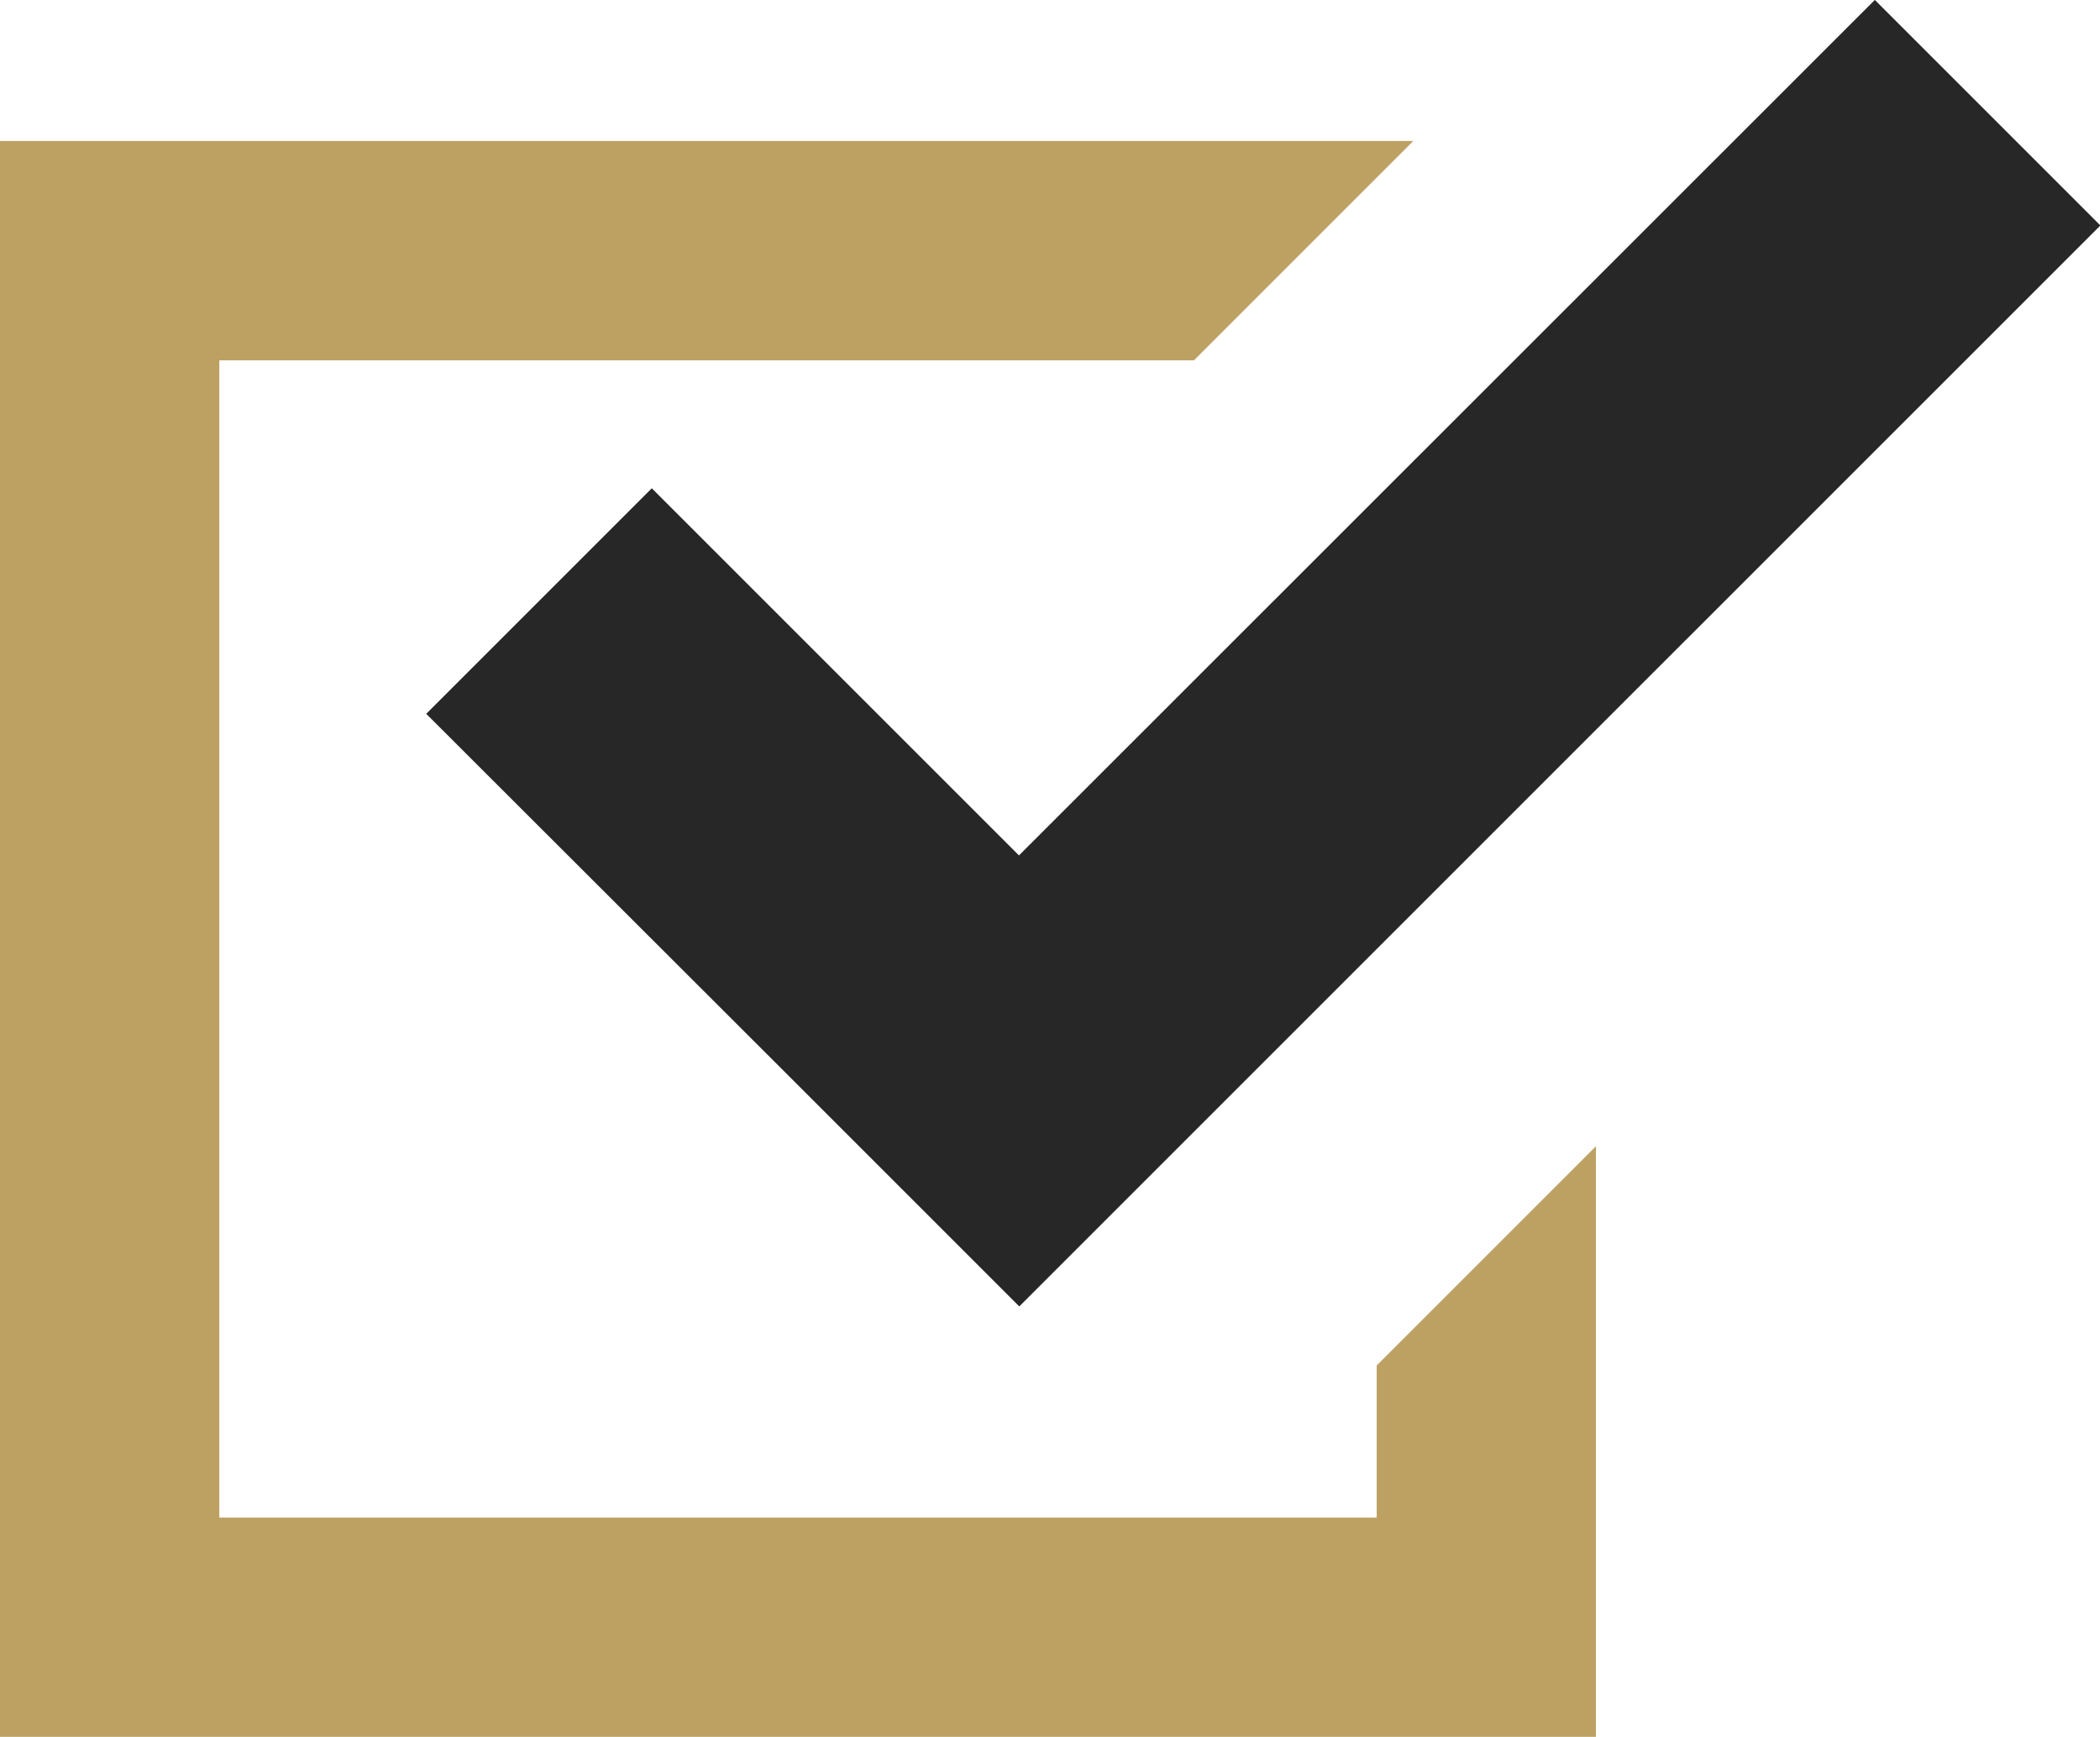 <svg xmlns="http://www.w3.org/2000/svg" width="32" height="26.468"><path data-name="パス 6103" d="M20.978 23.126H3.342V5.491h14.852l3.342-3.342H0v24.319h24.319v-9l-3.341 3.341z" fill="#bda163"/><path data-name="パス 6104" d="M9.932 7.441l-3.437 3.437 5.6 5.594 3.437 3.437 3.437-3.437L32.006 3.436 28.569-.001 15.527 13.036z" fill="#272727"/></svg>